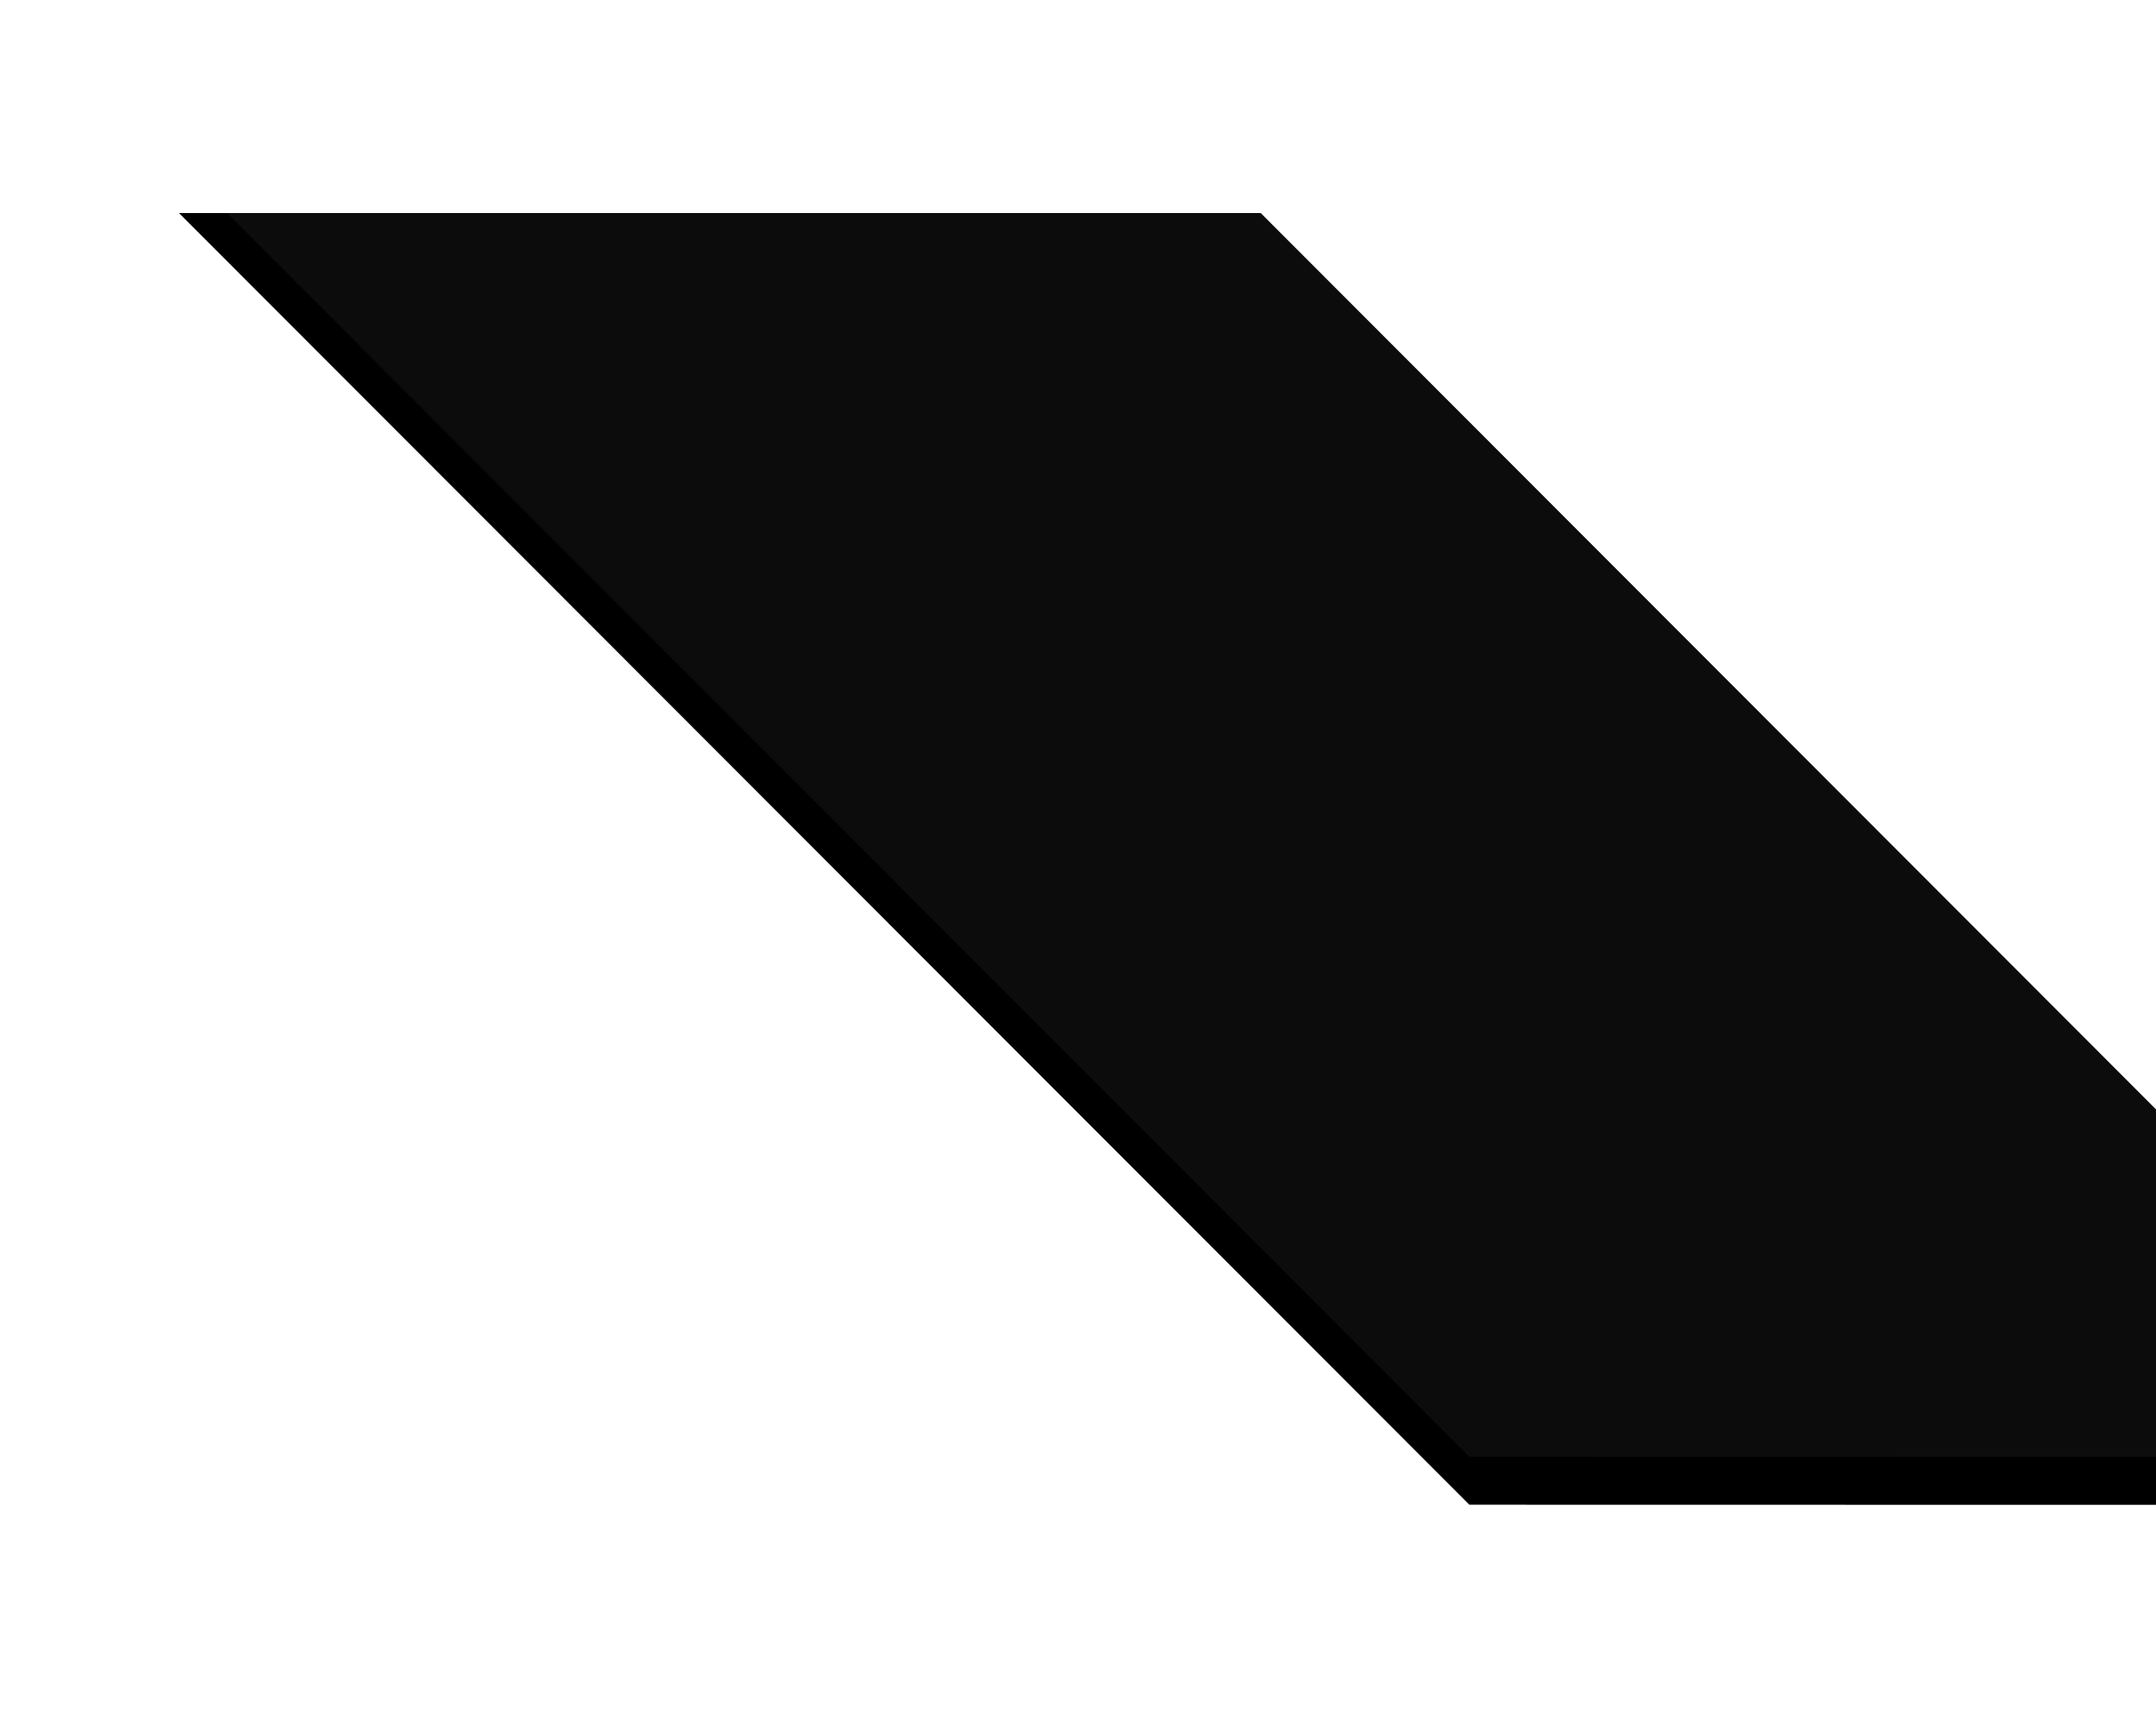 <?xml version="1.0" encoding="UTF-8"?>
<svg width="449px" height="358px" viewBox="0 0 449 358" version="1.1" xmlns="http://www.w3.org/2000/svg" xmlns:xlink="http://www.w3.org/1999/xlink">
    <title>Fill 3</title>
    <defs>
        <polygon id="path-1" points="1321.274 507.363 1589.994 776.322 1815.274 776.363 1546.555 507.363"></polygon>
        <filter x="-14.7%" y="-23.2%" width="129.4%" height="153.9%" filterUnits="objectBoundingBox" id="filter-2">
            <feOffset dx="0" dy="10" in="SourceAlpha" result="shadowOffsetOuter1"></feOffset>
            <feGaussianBlur stdDeviation="22.5" in="shadowOffsetOuter1" result="shadowBlurOuter1"></feGaussianBlur>
            <feComposite in="shadowBlurOuter1" in2="SourceAlpha" operator="out" result="shadowBlurOuter1"></feComposite>
            <feColorMatrix values="0 0 0 0 0   0 0 0 0 0   0 0 0 0 0  0 0 0 0.15 0" type="matrix" in="shadowBlurOuter1"></feColorMatrix>
        </filter>
    </defs>
    <g id="landingpage" stroke="none" stroke-width="1" fill="none" fill-rule="evenodd">
        <g id="landingpage-desktop" transform="translate(-991, -472)">
            <g id="Fill-3" transform="translate(-293, -1)">
                <use fill="black" fill-opacity="1" filter="url(#filter-2)" xlink:href="#path-1"></use>
                <use fill-opacity="0.05" fill="#FFFFFF" fill-rule="evenodd" xlink:href="#path-1"></use>
            </g>
        </g>
    </g>
</svg>